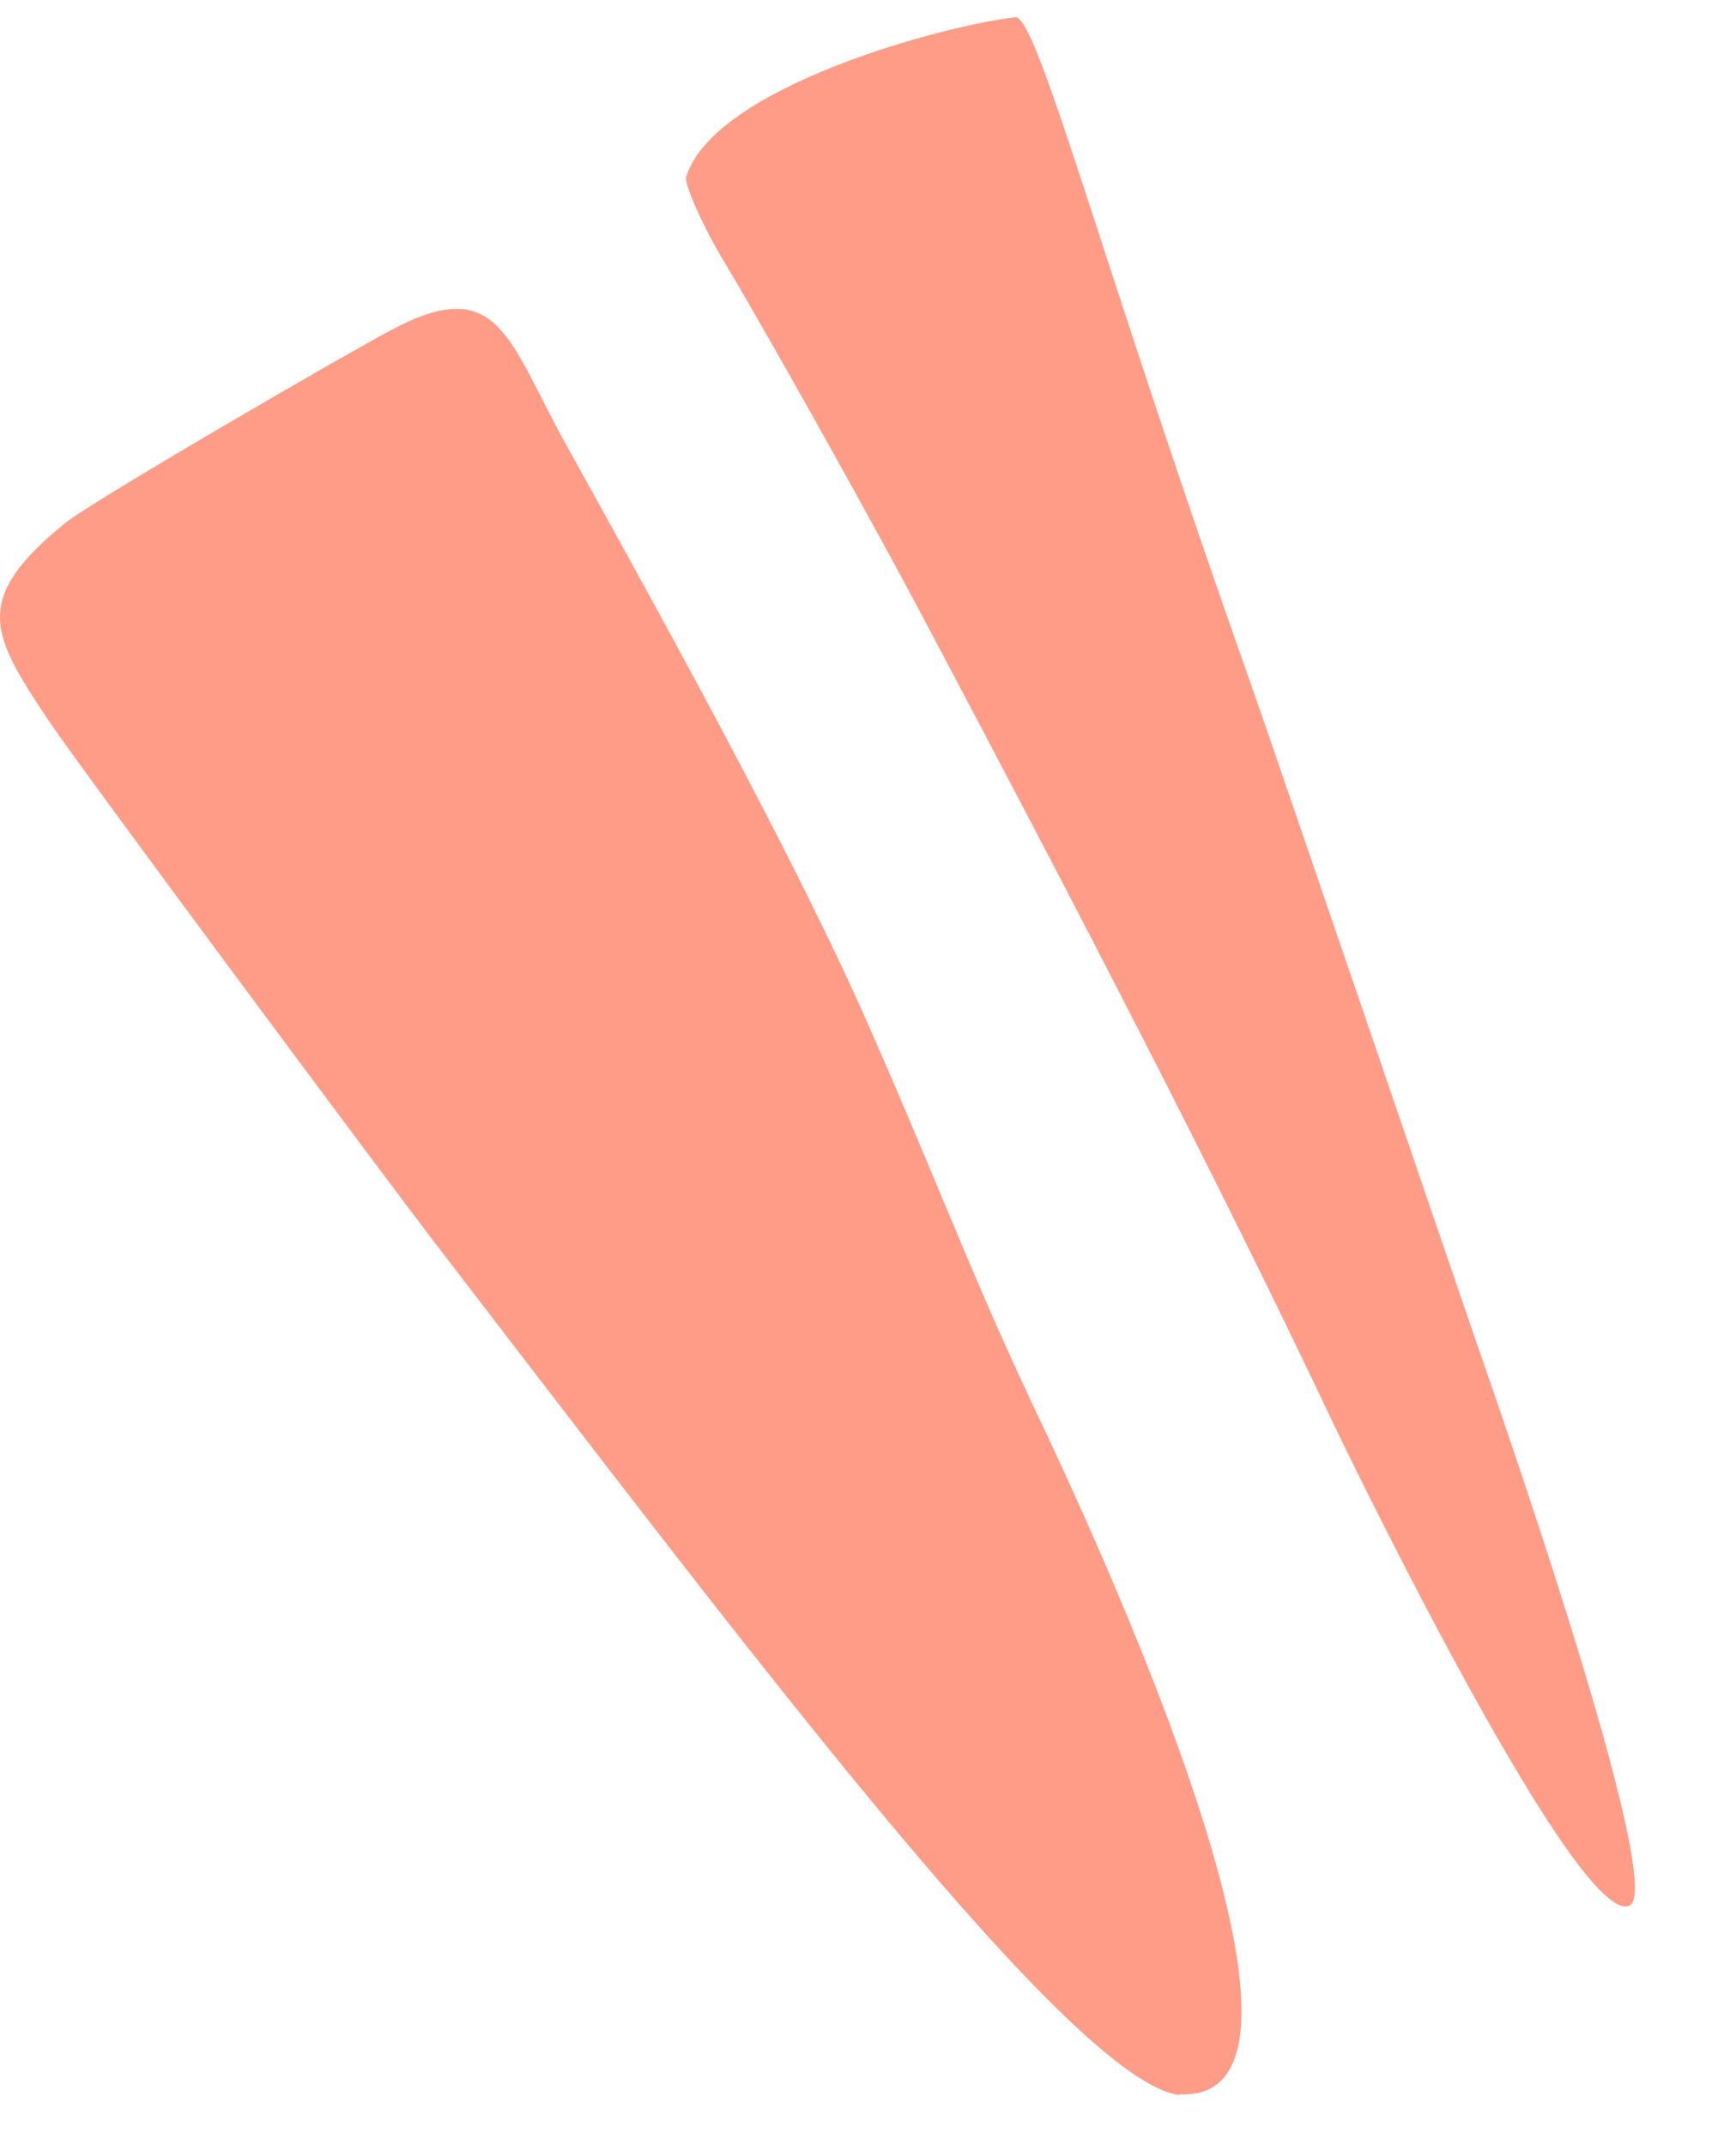 <svg width="17" height="21" viewBox="0 0 17 21" fill="none" xmlns="http://www.w3.org/2000/svg">
<path fill-rule="evenodd" clip-rule="evenodd" d="M9.939 0.17C10.148 0.122 10.749 2.449 12.17 6.47C12.515 7.442 14.209 12.426 14.53 13.349C14.61 13.582 16.328 18.478 15.958 18.654C15.469 18.887 13.294 14.433 13.053 13.927C11.913 11.519 10.541 8.878 9.048 6.061C8.615 5.242 7.627 3.46 7.058 2.505C6.945 2.321 6.688 1.807 6.721 1.727C7.001 0.844 9.273 0.242 9.939 0.17Z" fill="#FF9C87"/>
<path fill-rule="evenodd" clip-rule="evenodd" d="M11.55 20.509C10.507 20.381 7.345 16.183 4.255 12.162C3.781 11.544 0.836 7.587 0.467 7.041C-0.087 6.206 -0.28 5.869 0.635 5.123C0.9 4.906 3.436 3.437 3.837 3.228C4.889 2.667 4.977 3.333 5.539 4.344C6.398 5.893 7.658 8.165 8.404 9.81C9.094 11.351 9.488 12.427 10.098 13.719C10.756 15.099 13.316 20.613 11.542 20.501L11.55 20.509Z" fill="#FF9C87"/>
</svg>
